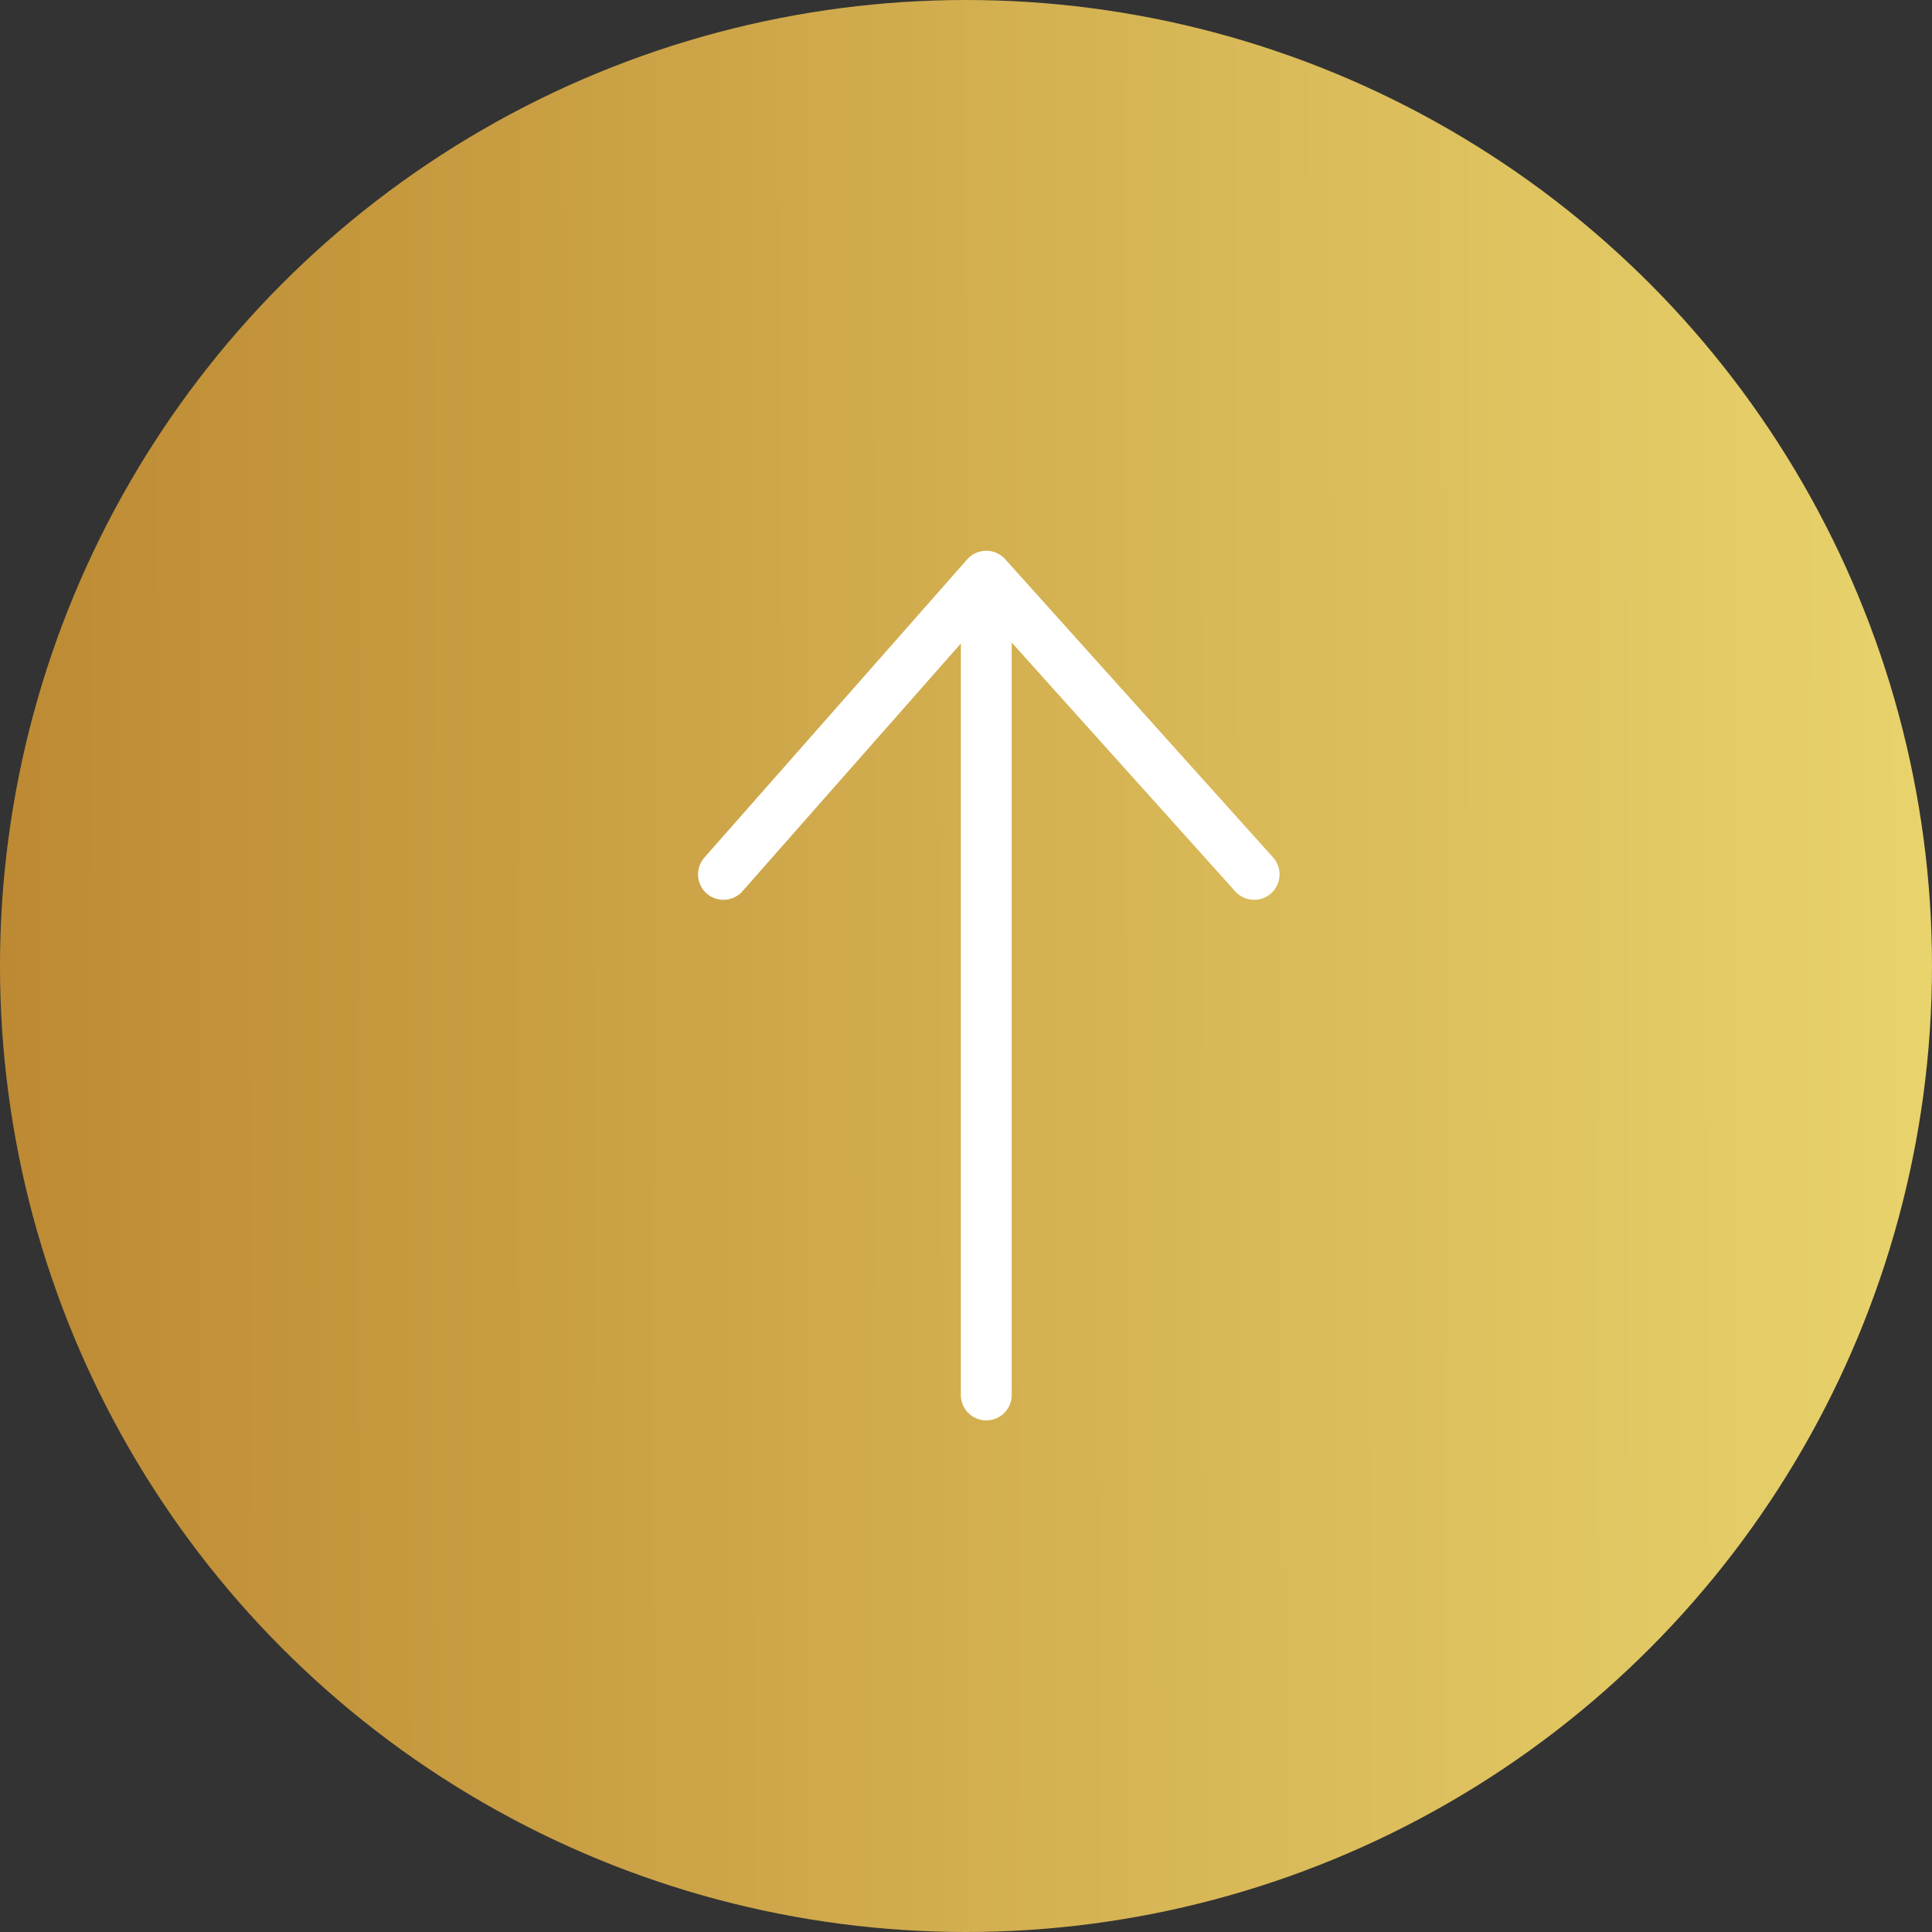 <svg width="57" height="57" viewBox="0 0 57 57" fill="none" xmlns="http://www.w3.org/2000/svg">
<rect x="0" y="0" width="57" height="57" fill="#333333" stroke="none"/>
<circle cx="28.5" cy="28.5" r="28.5" fill="url(#paint0_linear_616_2970)"/>
<path d="M29.098 18.341L29.098 41.156" stroke="white" stroke-width="1.5" stroke-linecap="round" stroke-linejoin="round"/>
<path d="M37.001 25.797L29.098 16.999L21.344 25.797" stroke="white" stroke-width="1.5" stroke-linecap="round" stroke-linejoin="round"/>
<defs>
<linearGradient id="paint0_linear_616_2970" x1="57" y1="27.261" x2="-0.002" y2="27.363" gradientUnits="userSpaceOnUse">
<stop stop-color="#E8D36C"/>
<stop offset="1" stop-color="#BD8A33"/>
</linearGradient>
</defs>
</svg>
